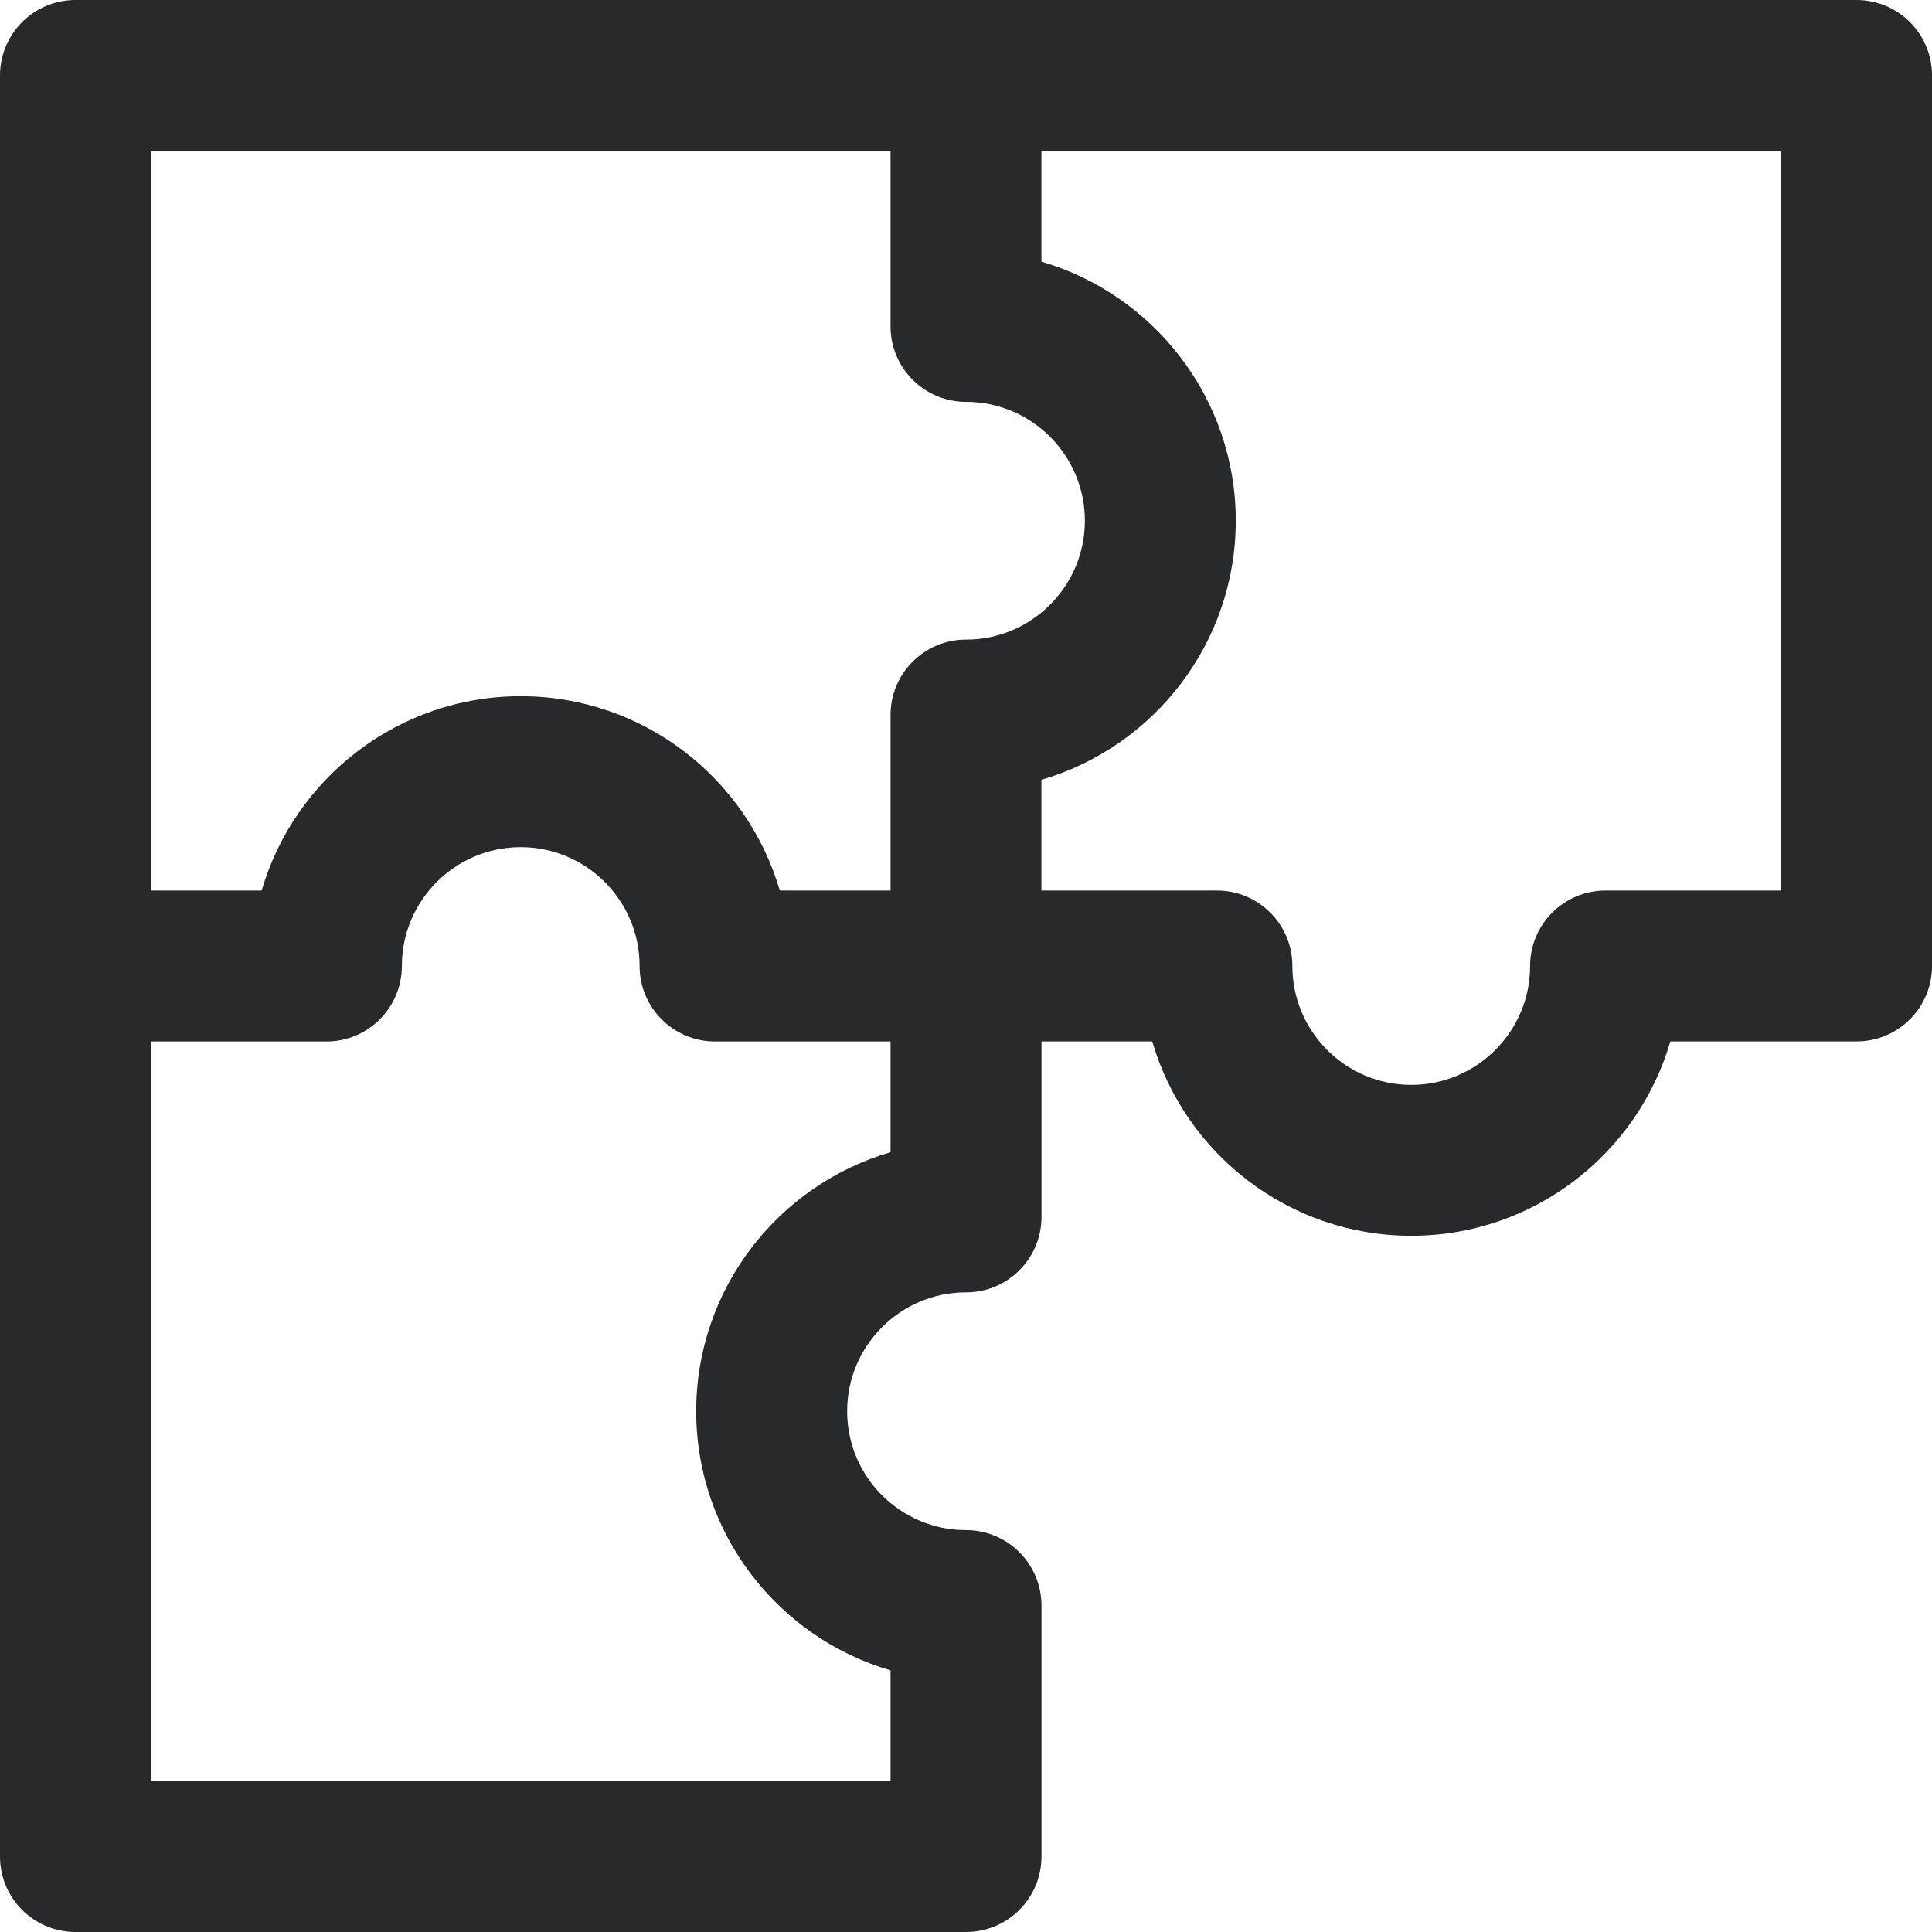 <?xml version="1.0" encoding="UTF-8"?> <svg xmlns="http://www.w3.org/2000/svg" xmlns:svg="http://www.w3.org/2000/svg" id="svg606" version="1.1" viewBox="0 0 682.67 682.67"><defs><style> .st0 { fill: #28292b; } </style></defs><path class="st0" d="M656,0H26.67C11.94,0,0,11.94,0,26.67v629.33c0,14.73,11.94,26.67,26.67,26.67h314.67c14.73,0,26.67-11.94,26.67-26.67v-88.67c0-14.73-11.94-26.67-26.67-26.67-23.16,0-42-18.84-42-42s18.84-42,42-42c14.73,0,26.67-11.94,26.67-26.67v-62h39.13c11.56,39.63,48.22,68.67,91.54,68.67s79.97-29.04,91.54-68.67h65.79c14.73,0,26.67-11.94,26.67-26.67V26.67c0-14.73-11.94-26.67-26.67-26.67ZM314.67,53.33v62c0,14.73,11.94,26.67,26.67,26.67,23.16,0,42,18.84,42,42s-18.84,42-42,42c-14.73,0-26.67,11.94-26.67,26.67v62h-39.13c-11.56-39.63-48.22-68.67-91.54-68.67s-79.97,29.04-91.54,68.67h-39.13V53.33h261.33ZM314.67,407.13c-39.63,11.56-68.67,48.22-68.67,91.54s29.04,79.97,68.67,91.54v39.13H53.33v-261.33h62c14.73,0,26.67-11.94,26.67-26.67,0-23.16,18.84-42,42-42s42,18.84,42,42c0,14.73,11.94,26.67,26.67,26.67h62v39.13ZM567.33,314.67c-14.73,0-26.67,11.94-26.67,26.67,0,23.16-18.84,42-42,42s-42-18.84-42-42c0-14.73-11.94-26.67-26.67-26.67h-62v-39.13c39.63-11.56,68.67-48.22,68.67-91.54s-29.04-79.97-68.67-91.54v-39.13h261.33v261.33h-62Z"></path></svg> 